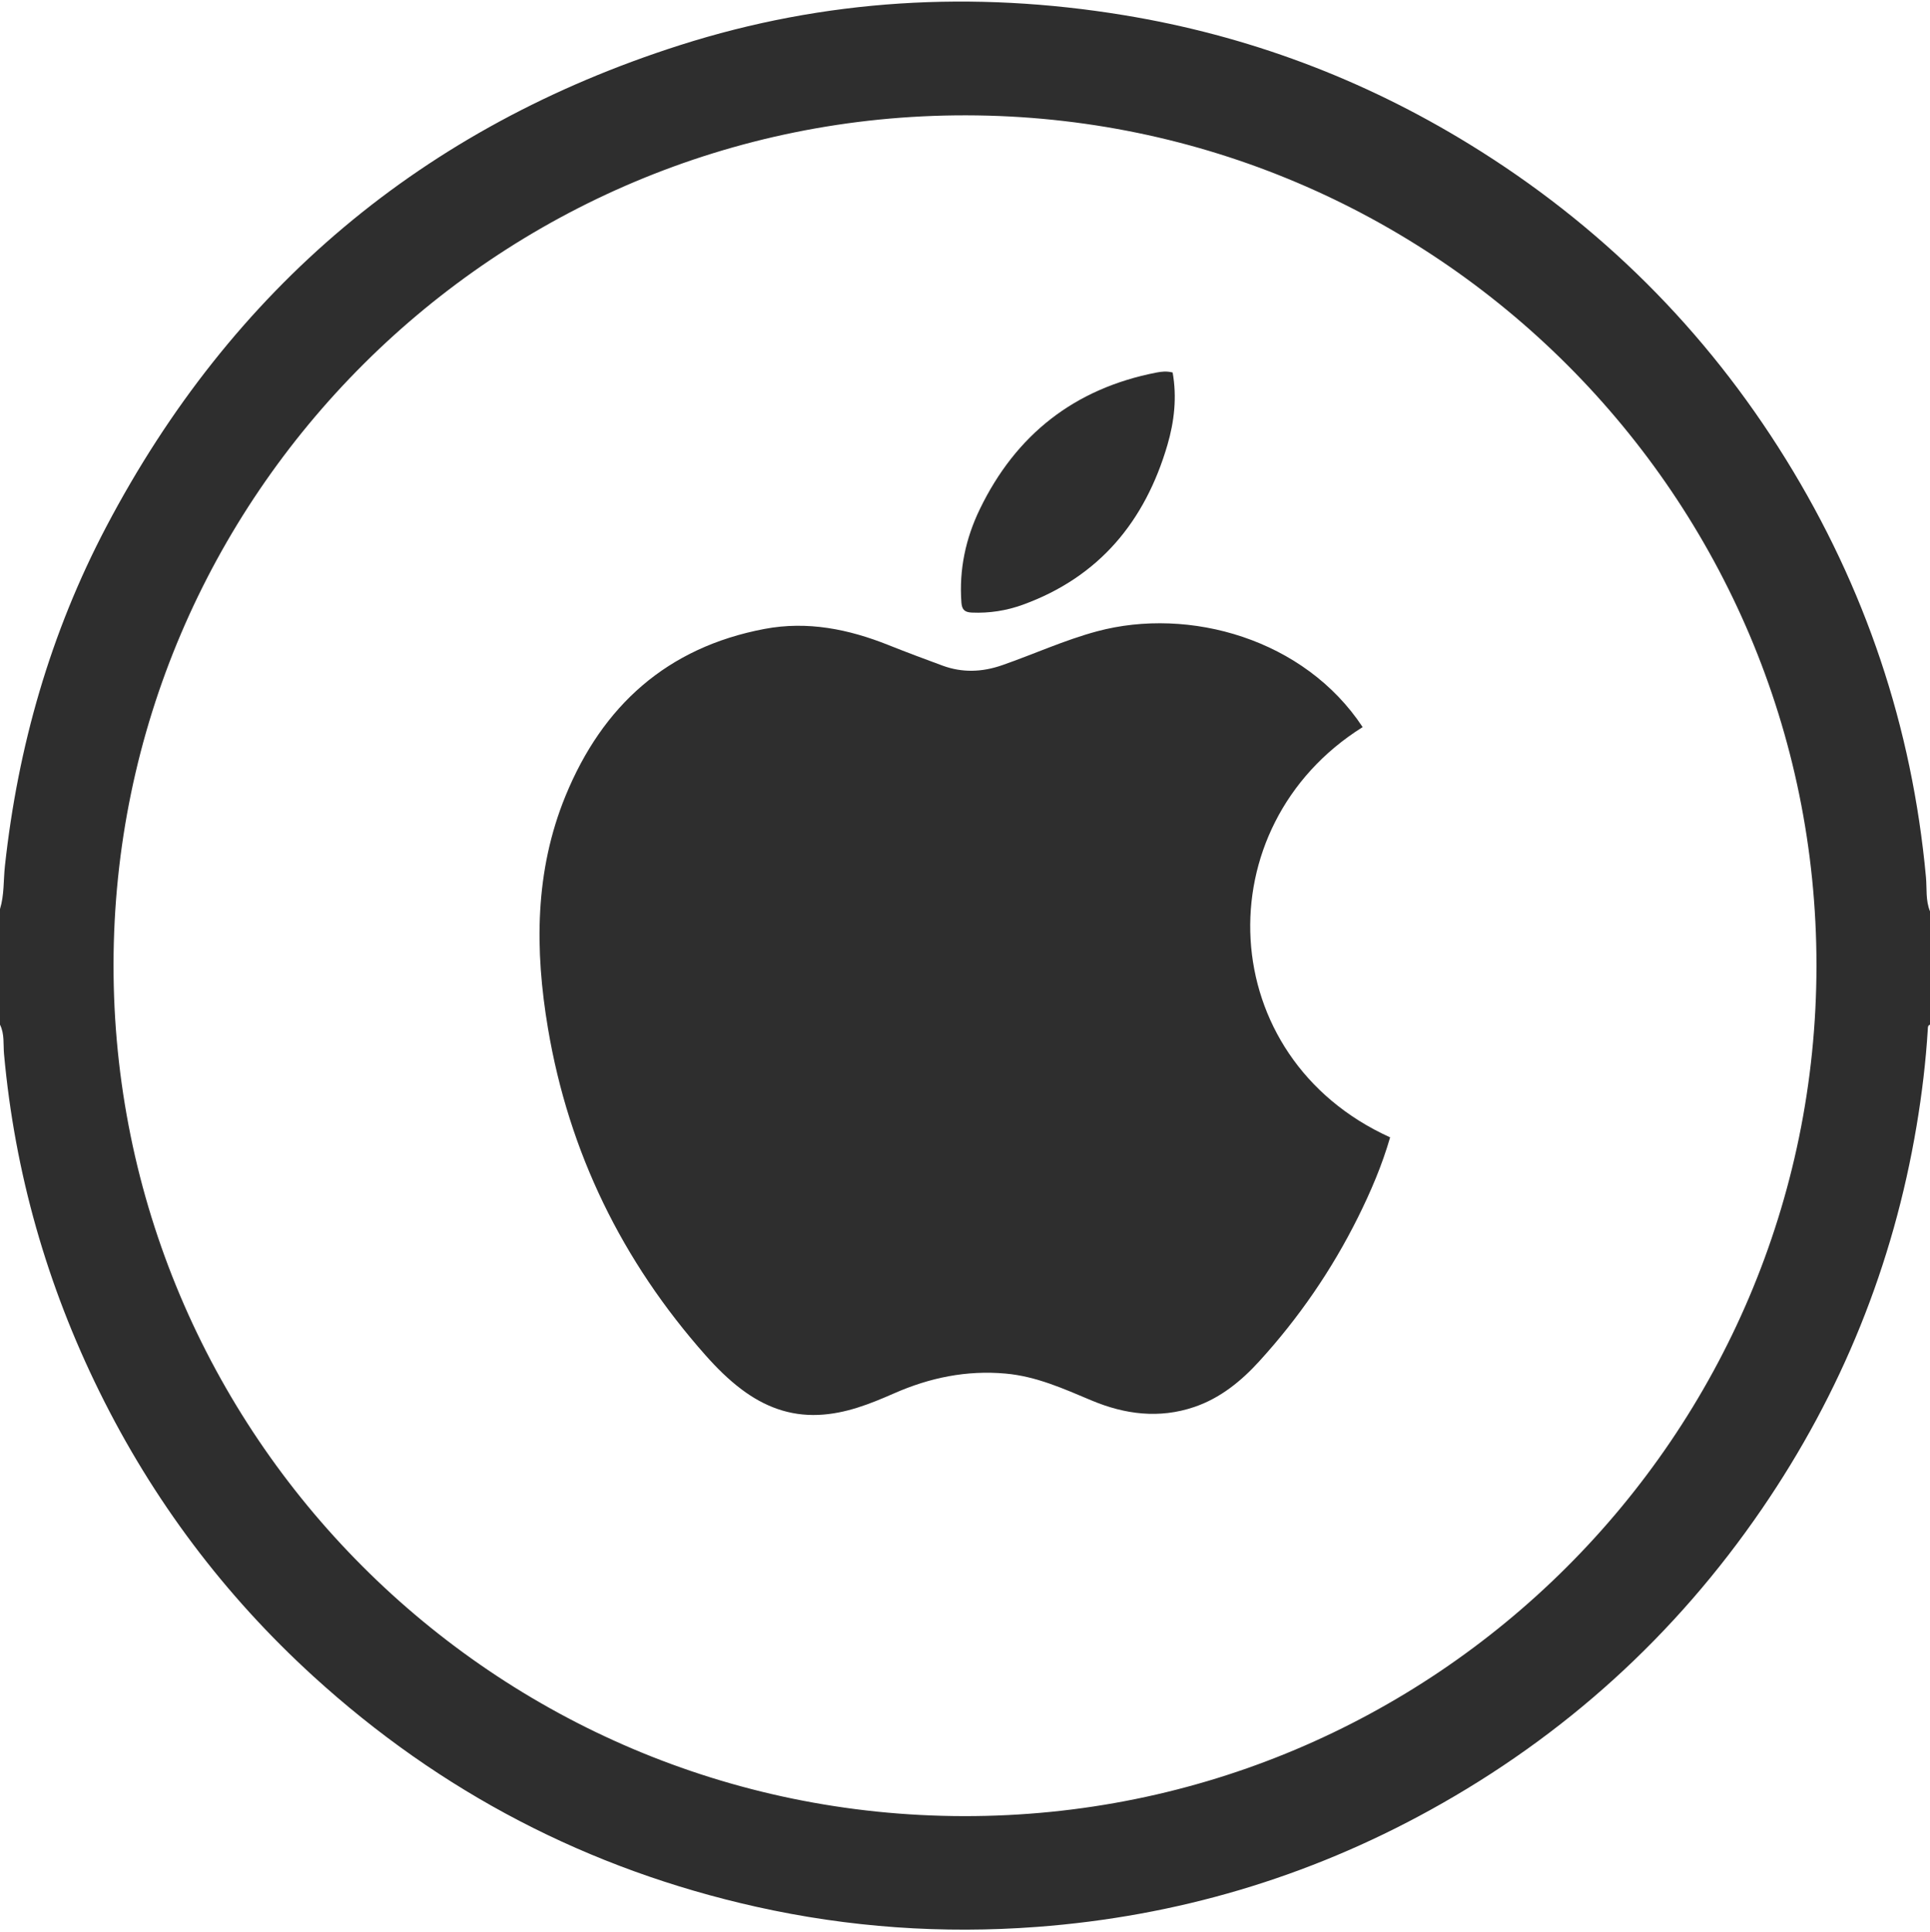 <?xml version="1.0" encoding="utf-8"?>
<!-- Generator: Adobe Illustrator 26.1.0, SVG Export Plug-In . SVG Version: 6.00 Build 0)  -->
<svg version="1.1" id="Calque_1" xmlns="http://www.w3.org/2000/svg" xmlns:xlink="http://www.w3.org/1999/xlink" x="0px" y="0px"
	 viewBox="0 0 850 851" style="enable-background:new 0 0 850 851;" xml:space="preserve">
<style type="text/css">
	.st0{fill:#2E2E2E;}
	.st1{display:none;fill:#FEFEFE;}
</style>
<path class="st0" d="M0,451.36c0-16.98,0-33.96,0-50.94c1.91-6.2,1.48-12.67,2.17-19c5.72-52.56,20.02-102.62,44.67-149.47
	C102.09,126.97,186.35,56.02,299.4,19.91C363.28-0.49,428.65-4.2,494.85,6.66c54.49,8.94,105.23,27.97,152.22,56.82
	c57.45,35.27,104.07,81.61,139.51,138.92c34.92,56.46,55.55,117.8,61.64,183.98c0.46,5-0.21,10.2,1.78,15.04c0,16.65,0,33.3,0,49.94
	c-1.02,0.35-0.92,1.24-0.97,2.04c-0.87,14.29-2.58,28.47-4.95,42.59c-10.29,61.22-33.05,117.46-68.1,168.66
	c-38.17,55.75-86.94,100.02-146.15,132.67c-53.93,29.75-111.71,46.84-173.13,51.45c-41.62,3.13-82.87,0.24-123.62-8.86
	c-74.02-16.54-139.08-50.47-195.06-101.51c-39.27-35.81-70.69-77.64-94.2-125.33c-23.17-46.99-37.3-96.52-42.04-148.72
	C1.38,460.03,2.06,455.48,0,451.36z M800,425.41c0.12-206.39-167.7-374.27-374.48-374.61C218.66,50.47,50.22,218.26,50,424.87
	c-0.22,206.77,167.53,374.81,374.47,375.11C631.59,800.28,799.88,632.41,800,425.41z"/>
<path class="st1" d="M850,401.42c-1.98-4.84-1.32-10.03-1.78-15.04c-6.09-66.18-26.72-127.52-61.64-183.98
	c-35.45-57.31-82.06-103.65-139.51-138.92C600.08,34.63,549.35,15.6,494.85,6.66C428.65-4.2,363.28-0.49,299.4,19.91
	C186.35,56.02,102.09,126.97,46.84,231.95C22.19,278.79,7.89,328.86,2.17,381.42c-0.69,6.34-0.25,12.81-2.17,19
	C0,266.94,0,133.46,0-0.08c283.33,0,566.67,0,850,0C850,133.8,850,267.61,850,401.42z"/>
<path class="st1" d="M0,451.36c2.06,4.12,1.38,8.67,1.78,12.99c4.74,52.21,18.87,101.73,42.04,148.72
	c23.51,47.69,54.94,89.52,94.2,125.33c55.98,51.05,121.04,84.97,195.06,101.51c40.75,9.11,82.01,11.99,123.62,8.86
	c61.42-4.61,119.2-21.71,173.13-51.45c59.2-32.66,107.98-76.93,146.15-132.67c35.05-51.19,57.81-107.43,68.1-168.66
	c2.37-14.12,4.08-28.3,4.95-42.59c0.05-0.8-0.05-1.69,0.97-2.04c0,133.19,0,266.37,0,399.56c-283.33,0-566.67,0-850,0
	C0,717.74,0,584.55,0,451.36z"/>
<path class="st1" d="M800,425.41c-0.12,207-168.41,374.86-375.52,374.56C217.54,799.67,49.79,631.64,50,424.87
	c0.22-206.61,168.66-374.4,375.52-374.06C632.3,51.15,800.11,219.02,800,425.41z M600.13,320.28
	c-25.6-38.84-76.33-53.1-116.98-42.17c-14.33,3.85-27.8,10.04-41.75,14.91c-8.84,3.08-17.56,3.42-26.34,0.18
	c-7.94-2.93-15.88-5.89-23.74-9.03c-17.62-7.04-35.68-10.7-54.65-7.11c-42.92,8.13-71.32,33.84-87.58,73.47
	c-13.63,33.22-13.61,67.81-7.75,102.53c9.22,54.58,32.66,102.48,69.37,143.92c4.87,5.49,10.04,10.66,15.93,15.08
	c10.02,7.52,21.03,11.75,33.83,11.2c11.94-0.51,22.69-4.82,33.34-9.5c15.67-6.89,31.85-10.24,49.05-8.7
	c13.54,1.21,25.61,6.69,37.87,11.84c14.7,6.18,29.84,8.11,45.25,2.88c11.48-3.9,20.67-11.42,28.69-20.22
	c17.34-19.04,31.84-40.1,43.33-63.17c5.69-11.42,10.69-23.13,14.23-35.38C534.4,465.72,530.22,364.09,600.13,320.28z M516.45,164.09
	c-2.64-0.7-4.92-0.42-7.22,0.03c-36.02,7.03-61.86,27.34-77.72,60.18c-6.22,12.88-9.17,26.66-8.1,41.13
	c0.23,3.08,1.41,4.26,4.54,4.4c7.77,0.34,15.3-0.84,22.52-3.46c33.61-12.21,53.82-36.71,63.66-70.34
	C517.18,185.63,518.36,174.91,516.45,164.09z"/>
<path class="st0" d="M600.13,320.28c-69.91,43.81-65.73,145.44,12.1,180.71c-3.54,12.25-8.54,23.96-14.23,35.38
	c-11.49,23.07-25.99,44.12-43.33,63.17c-8.01,8.8-17.2,16.32-28.69,20.22c-15.41,5.24-30.55,3.3-45.25-2.88
	c-12.26-5.15-24.32-10.63-37.87-11.84c-17.2-1.54-33.38,1.81-49.05,8.7c-10.65,4.68-21.4,8.99-33.34,9.5
	c-12.8,0.55-23.81-3.68-33.83-11.2c-5.89-4.42-11.06-9.59-15.93-15.08c-36.72-41.44-60.16-89.34-69.37-143.92
	c-5.86-34.72-5.88-69.31,7.75-102.53c16.26-39.63,44.66-65.34,87.58-73.47c18.96-3.59,37.03,0.07,54.65,7.11
	c7.86,3.14,15.8,6.1,23.74,9.03c8.78,3.24,17.51,2.9,26.34-0.18c13.95-4.86,27.42-11.05,41.75-14.91
	C523.8,267.18,574.52,281.44,600.13,320.28z"/>
<path class="st0" d="M516.45,164.09c1.92,10.81,0.74,21.54-2.31,31.94c-9.85,33.63-30.06,58.13-63.66,70.34
	c-7.22,2.62-14.76,3.8-22.52,3.46c-3.13-0.14-4.31-1.32-4.54-4.4c-1.08-14.47,1.87-28.25,8.1-41.13
	c15.87-32.83,41.71-53.15,77.72-60.18C511.52,163.68,513.81,163.4,516.45,164.09z"/>
</svg>
